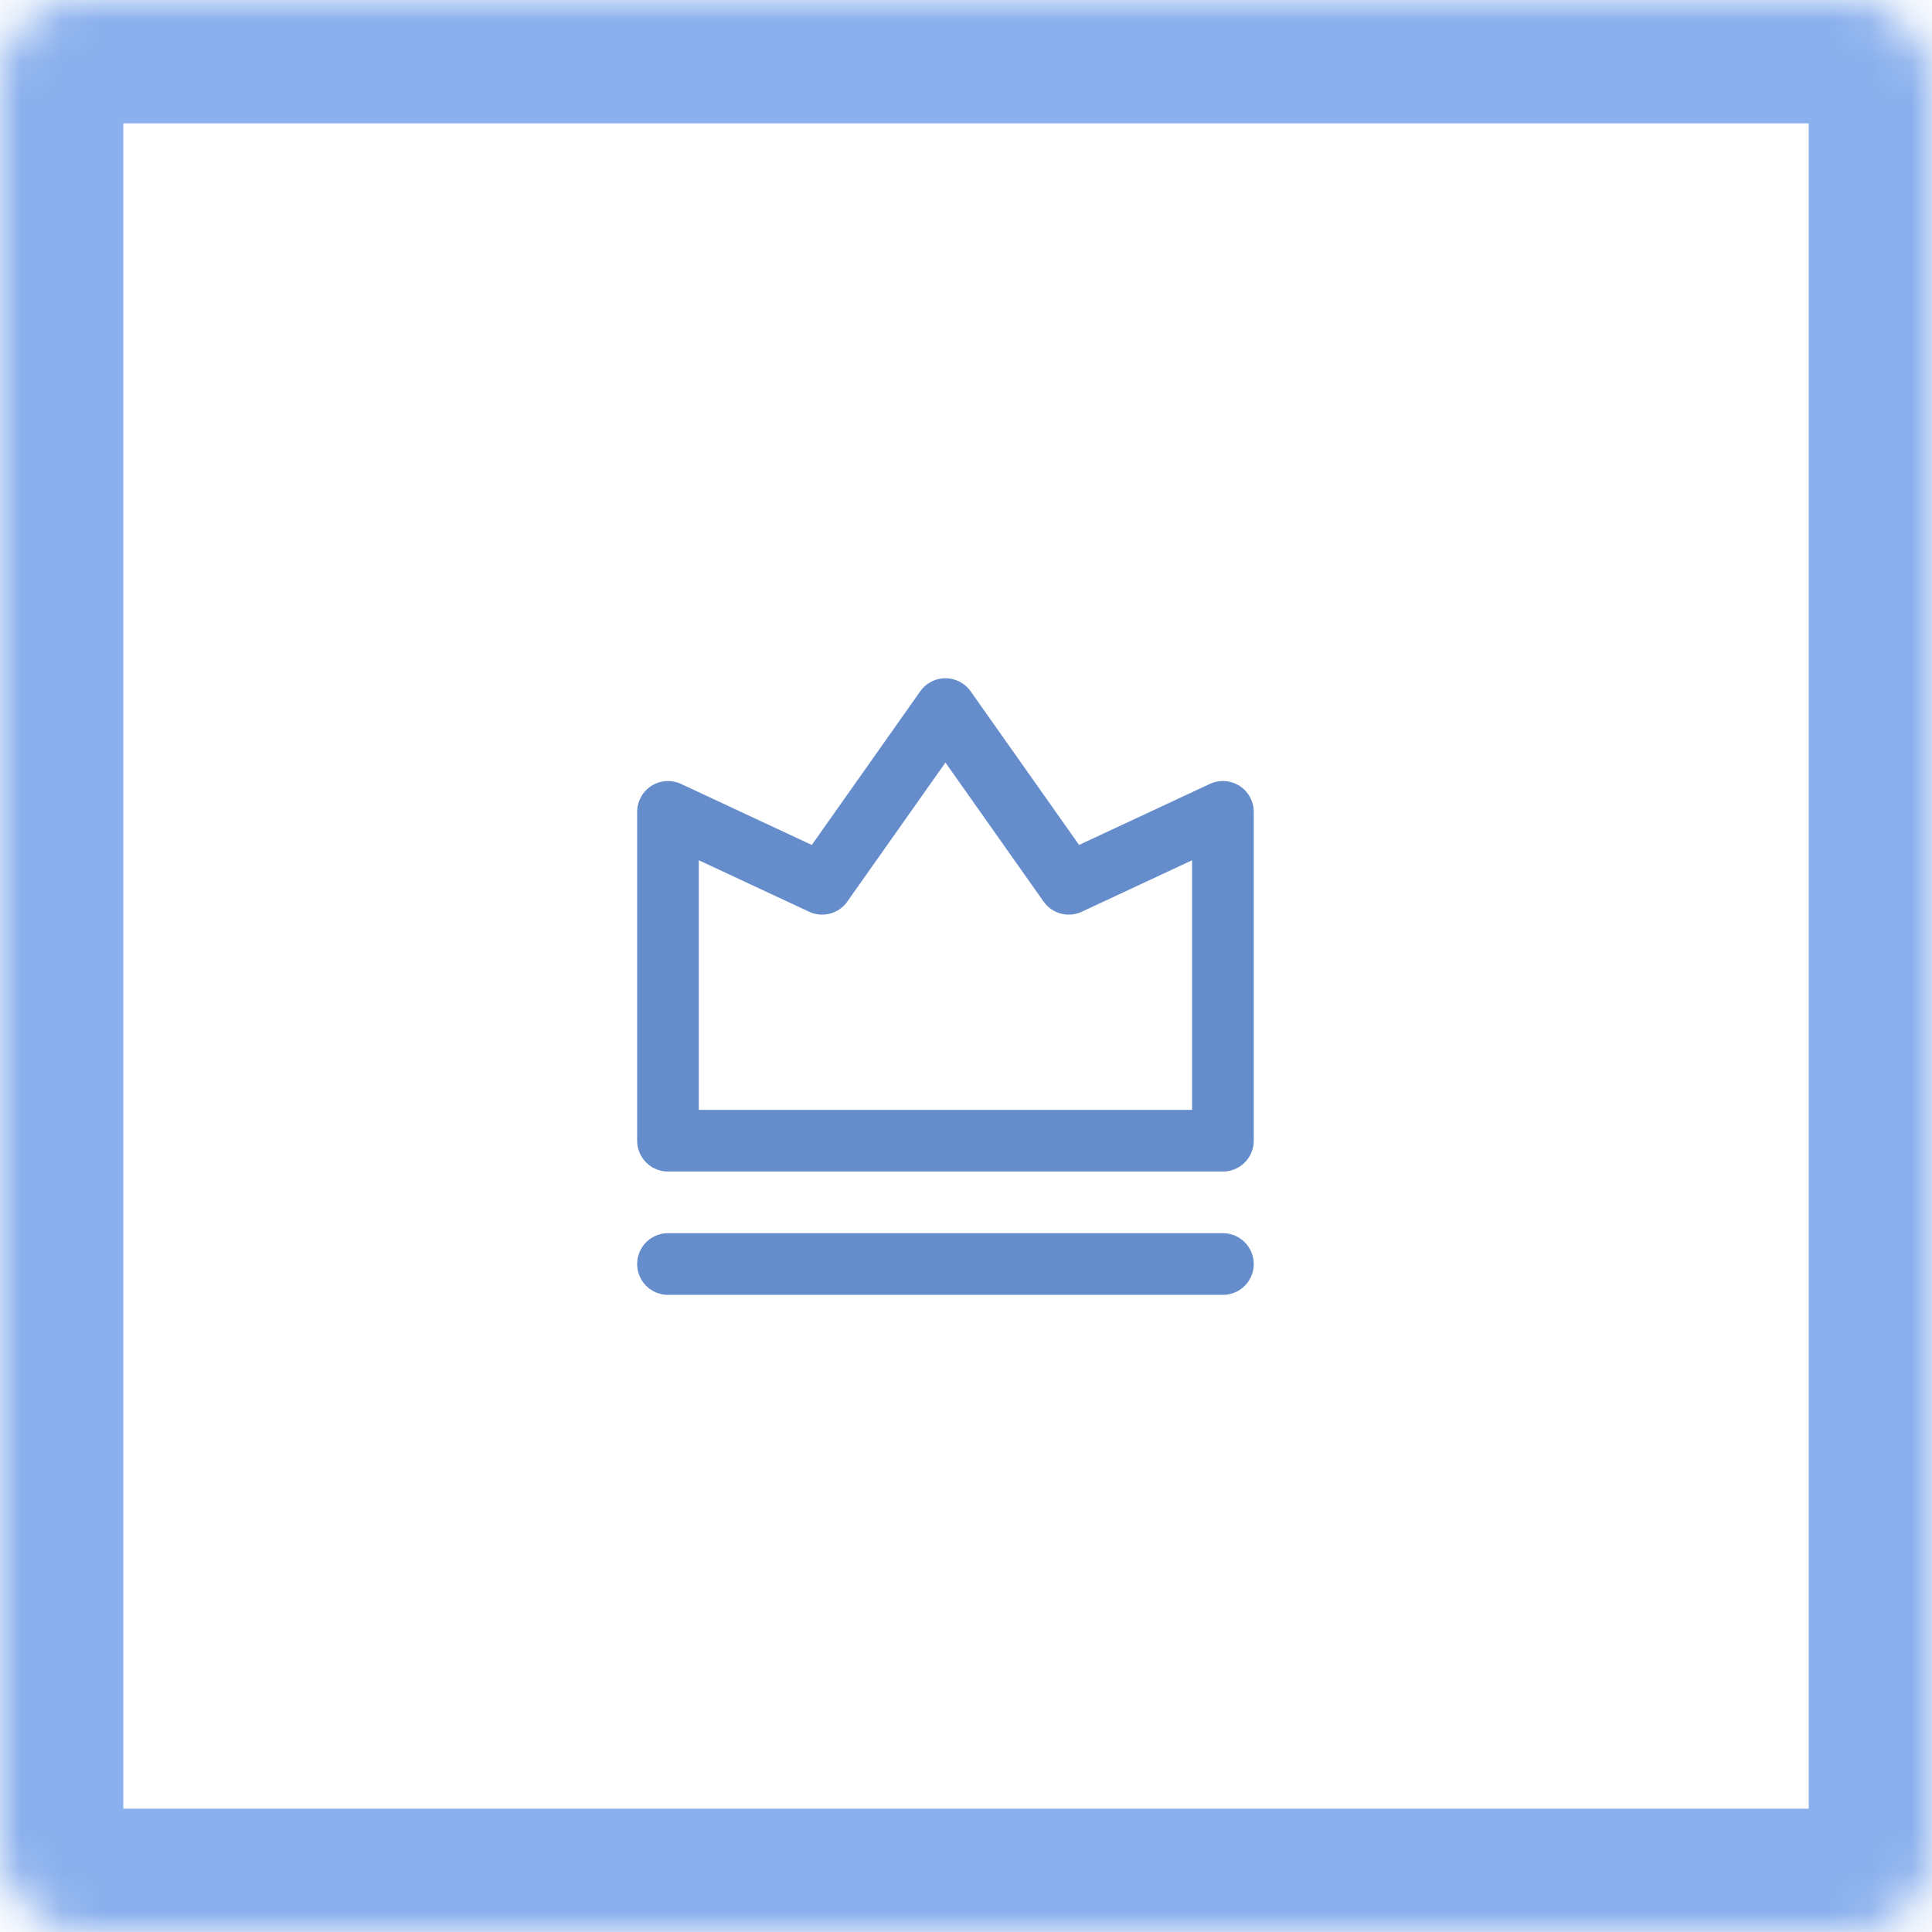<?xml version="1.0" encoding="UTF-8"?> <svg xmlns="http://www.w3.org/2000/svg" width="47" height="47" viewBox="0 0 47 47" fill="none"> <mask id="path-1-inside-1_43_316" fill="white"> <rect width="47" height="47" rx="2"></rect> </mask> <rect width="47" height="47" rx="2" stroke="#8AB0ED" stroke-width="6" mask="url(#path-1-inside-1_43_316)"></rect> <path d="M16.25 30.75H29.75" stroke="#658CCB" stroke-width="1.5" stroke-linecap="round" stroke-linejoin="round"></path> <path d="M29.75 27.75H16.25V19.75L20 21.5L23 17.25L26 21.5L29.75 19.75V27.75Z" stroke="#658CCB" stroke-width="1.5" stroke-linecap="round" stroke-linejoin="round"></path> </svg> 